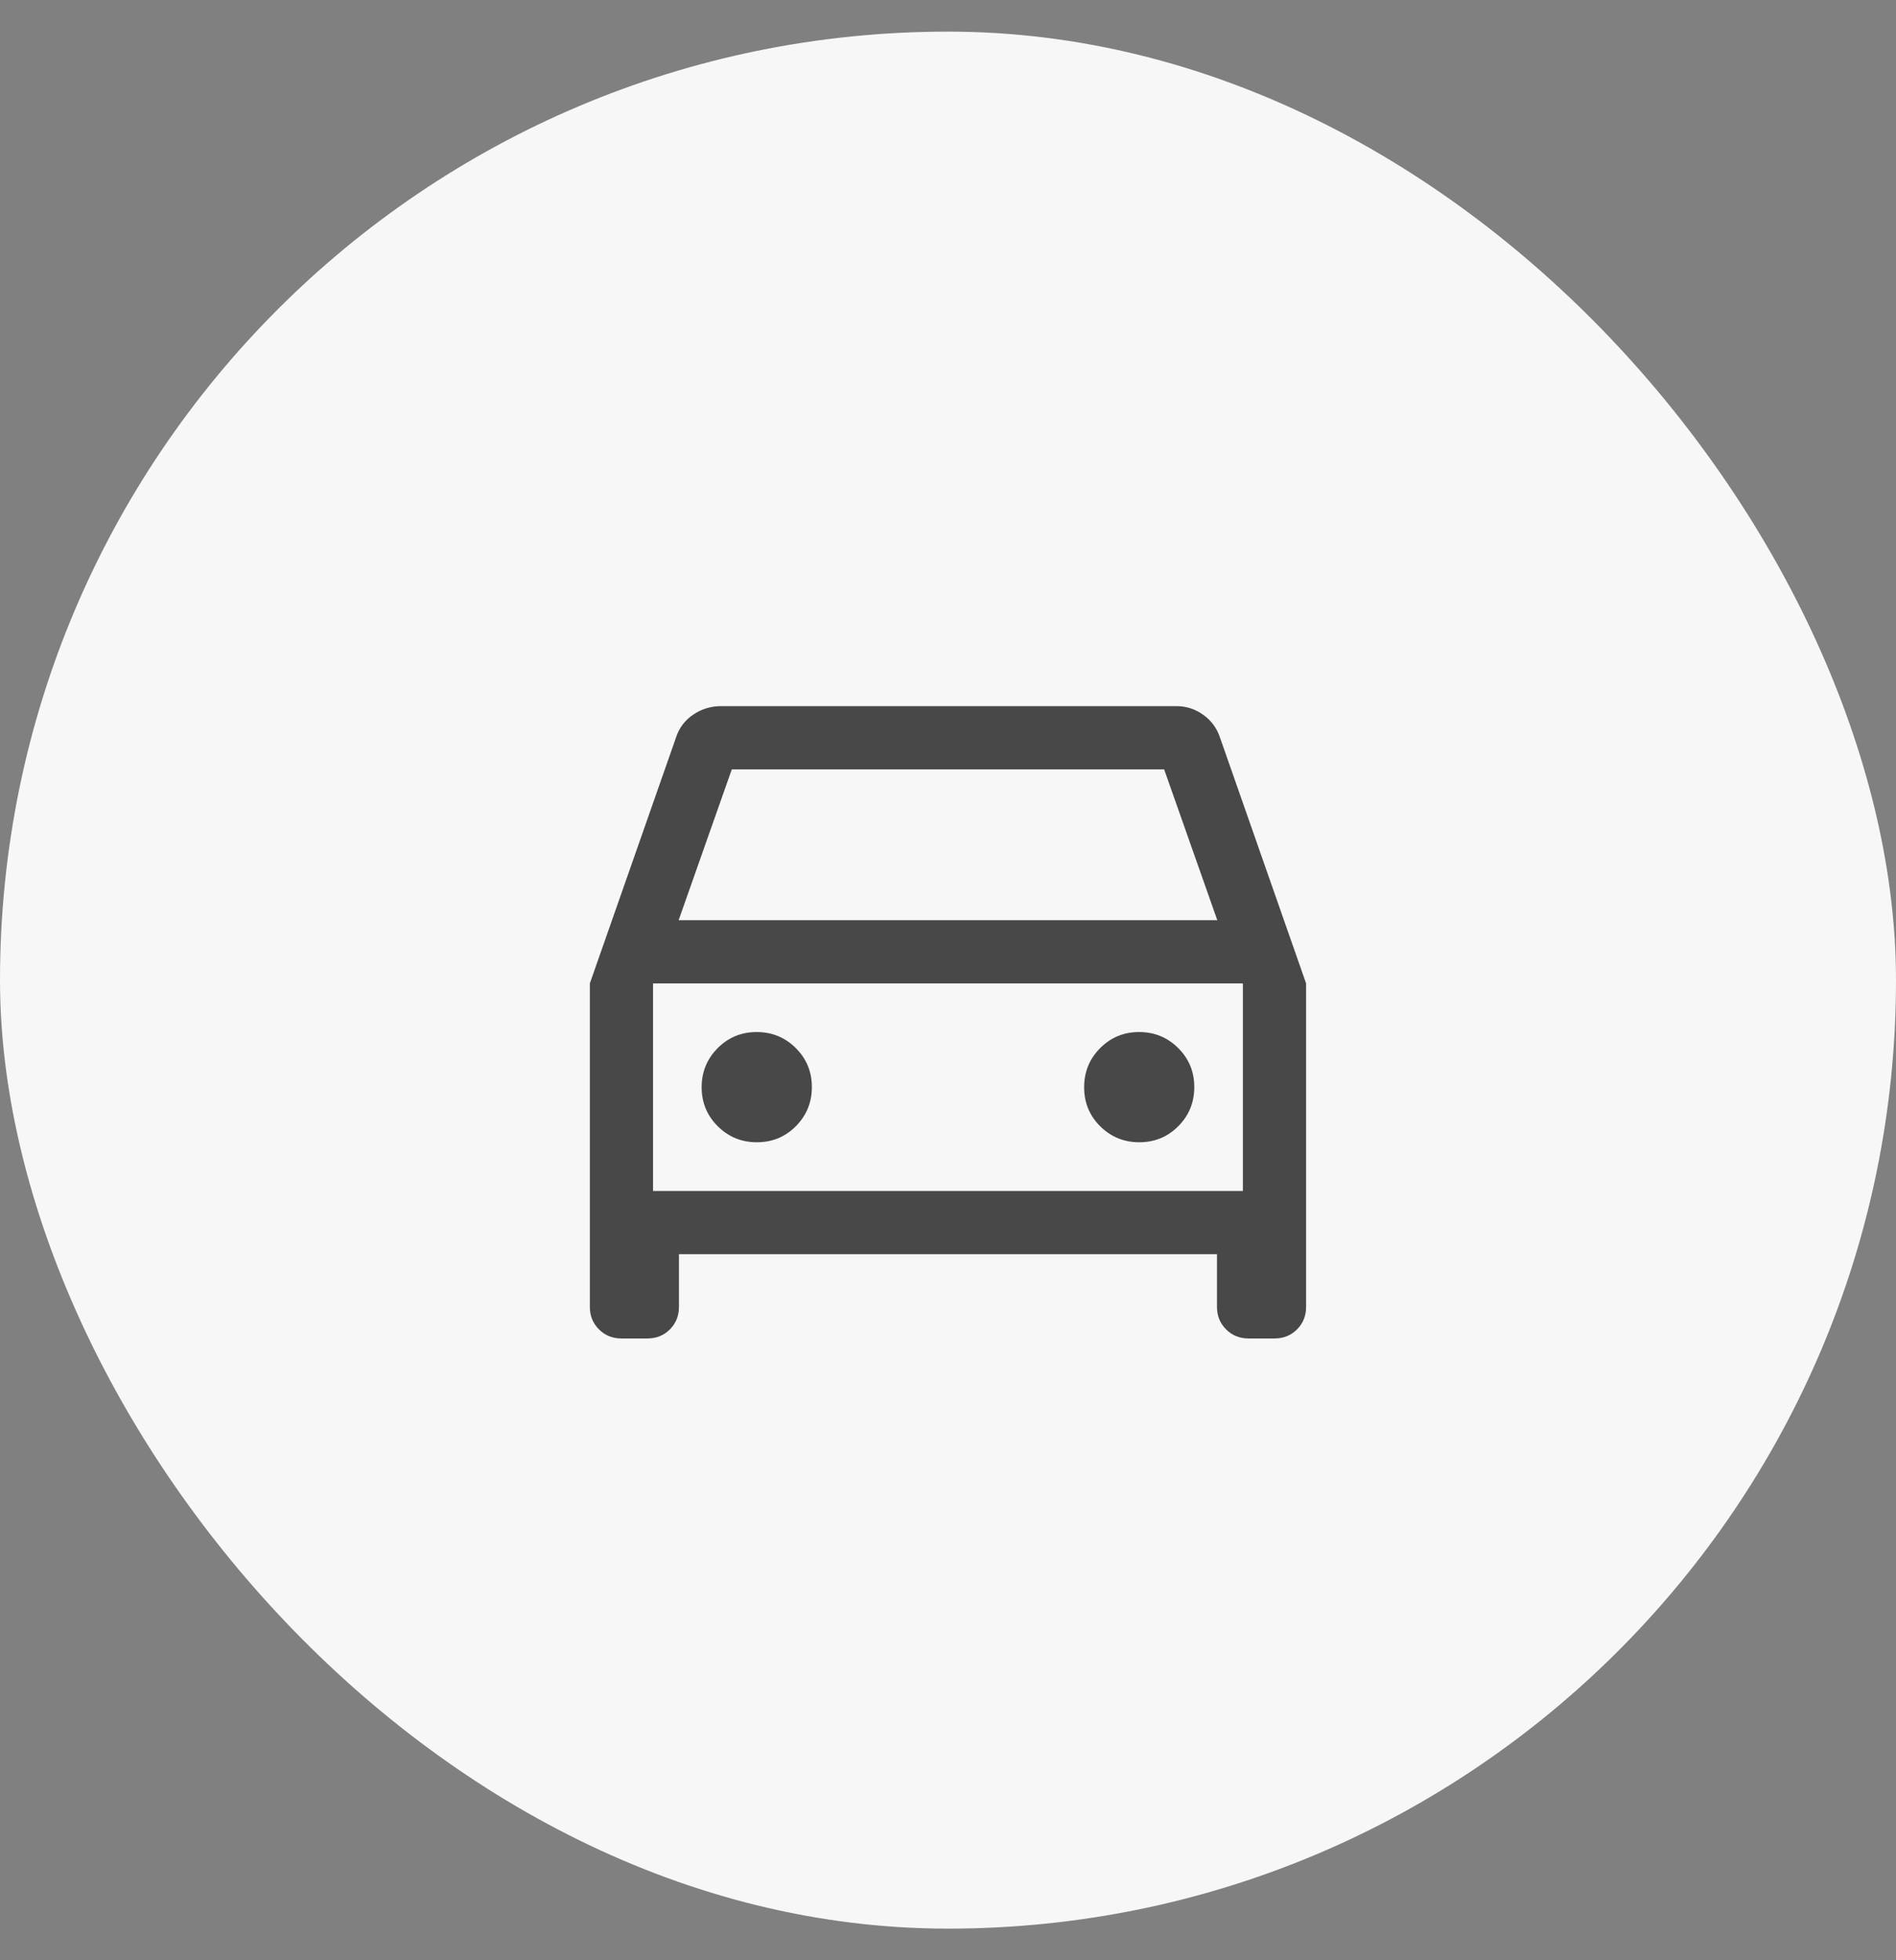<svg width="30" height="31" viewBox="0 0 30 31" fill="none" xmlns="http://www.w3.org/2000/svg">
<rect x="0" y="0" width="30" height="31" fill="#808080" stroke="none"/>
<rect y="0.5" width="30" height="30" rx="15" fill="#F7F7F7"/>
<path d="M10.743 19.834V20.667C10.743 20.809 10.695 20.927 10.6 21.023C10.504 21.119 10.385 21.167 10.243 21.167H9.833C9.691 21.167 9.573 21.119 9.477 21.023C9.381 20.927 9.333 20.809 9.333 20.667V15.552L10.695 11.667C10.744 11.514 10.835 11.392 10.968 11.302C11.1 11.212 11.248 11.167 11.41 11.167H18.615C18.771 11.167 18.913 11.213 19.04 11.305C19.167 11.396 19.256 11.517 19.305 11.667L20.666 15.552V20.667C20.666 20.809 20.618 20.927 20.523 21.023C20.427 21.119 20.308 21.167 20.166 21.167H19.756C19.614 21.167 19.496 21.119 19.4 21.023C19.304 20.927 19.256 20.809 19.256 20.667V19.834H10.743ZM10.738 14.552H19.261L18.42 12.167H11.579L10.738 14.552ZM11.976 18.064C12.218 18.064 12.424 17.98 12.593 17.81C12.761 17.64 12.846 17.434 12.846 17.191C12.846 16.948 12.761 16.743 12.591 16.574C12.421 16.405 12.215 16.321 11.973 16.321C11.73 16.321 11.524 16.406 11.355 16.576C11.187 16.745 11.102 16.951 11.102 17.194C11.102 17.437 11.187 17.642 11.357 17.811C11.527 17.98 11.733 18.064 11.976 18.064ZM18.027 18.064C18.269 18.064 18.475 17.98 18.644 17.81C18.813 17.64 18.897 17.434 18.897 17.191C18.897 16.948 18.812 16.743 18.642 16.574C18.473 16.405 18.266 16.321 18.024 16.321C17.781 16.321 17.576 16.406 17.407 16.576C17.238 16.745 17.154 16.951 17.154 17.194C17.154 17.437 17.238 17.642 17.408 17.811C17.578 17.98 17.784 18.064 18.027 18.064ZM10.333 18.834H19.666V15.552H10.333V18.834Z" fill="#484848"/>
</svg>
